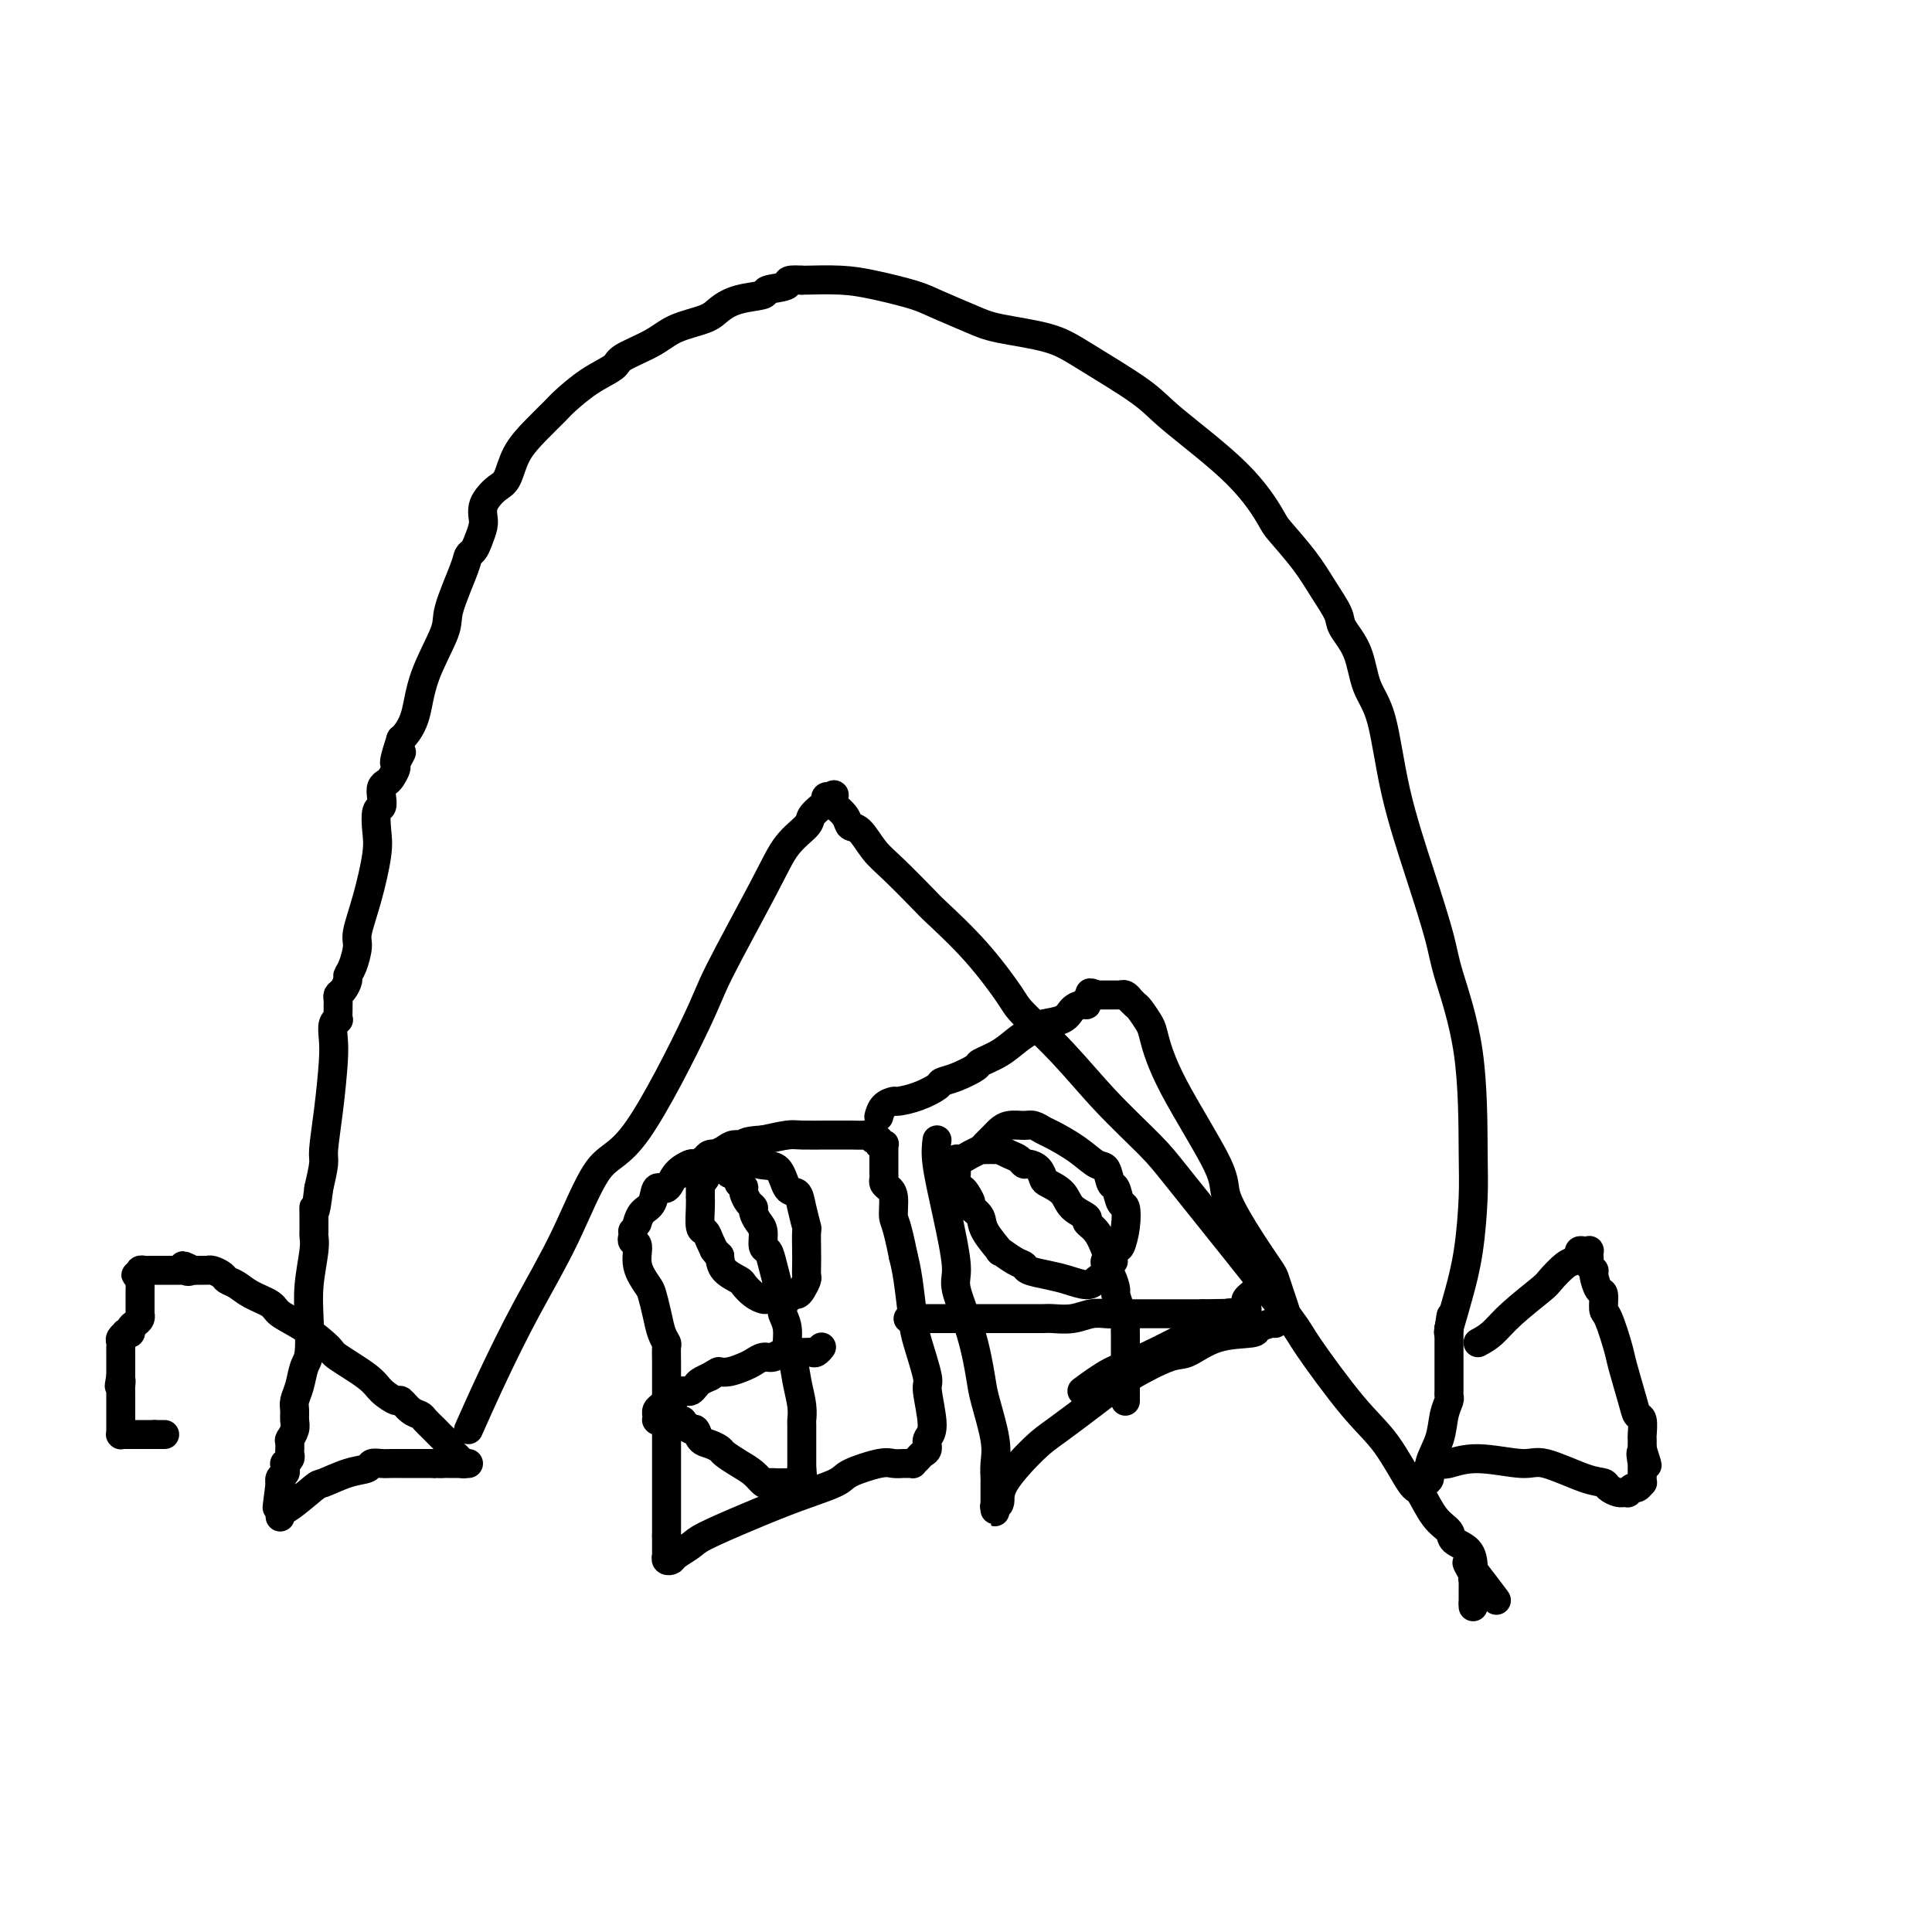 <svg viewBox='0 0 400 400' version='1.1' xmlns='http://www.w3.org/2000/svg' xmlns:xlink='http://www.w3.org/1999/xlink'><g fill='none' stroke='#000000' stroke-width='6' stroke-linecap='round' stroke-linejoin='round'><path d='M97,296c1.517,-3.411 3.034,-6.821 5,-11c1.966,-4.179 4.379,-9.125 7,-14c2.621,-4.875 5.448,-9.678 8,-15c2.552,-5.322 4.829,-11.163 7,-14c2.171,-2.837 4.235,-2.670 8,-8c3.765,-5.330 9.230,-16.156 12,-22c2.770,-5.844 2.846,-6.706 5,-11c2.154,-4.294 6.388,-12.019 9,-17c2.612,-4.981 3.604,-7.218 5,-9c1.396,-1.782 3.196,-3.108 4,-4c0.804,-0.892 0.611,-1.349 1,-2c0.389,-0.651 1.358,-1.495 2,-2c0.642,-0.505 0.956,-0.671 1,-1c0.044,-0.329 -0.180,-0.819 0,-1c0.180,-0.181 0.766,-0.052 1,0c0.234,0.052 0.117,0.026 0,0'/><path d='M172,165c1.411,-1.303 0.437,0.441 0,1c-0.437,0.559 -0.339,-0.067 0,0c0.339,0.067 0.919,0.827 1,1c0.081,0.173 -0.337,-0.242 0,0c0.337,0.242 1.431,1.142 2,2c0.569,0.858 0.615,1.673 1,2c0.385,0.327 1.110,0.166 2,1c0.890,0.834 1.947,2.662 3,4c1.053,1.338 2.104,2.186 4,4c1.896,1.814 4.639,4.593 6,6c1.361,1.407 1.341,1.443 3,3c1.659,1.557 4.999,4.636 8,8c3.001,3.364 5.664,7.015 7,9c1.336,1.985 1.344,2.305 3,4c1.656,1.695 4.958,4.767 8,8c3.042,3.233 5.824,6.628 9,10c3.176,3.372 6.746,6.722 9,9c2.254,2.278 3.192,3.483 6,7c2.808,3.517 7.484,9.346 12,15c4.516,5.654 8.870,11.134 11,14c2.130,2.866 2.036,3.117 4,6c1.964,2.883 5.985,8.396 9,12c3.015,3.604 5.026,5.297 7,8c1.974,2.703 3.913,6.415 5,8c1.087,1.585 1.321,1.042 2,2c0.679,0.958 1.804,3.416 3,5c1.196,1.584 2.464,2.295 3,3c0.536,0.705 0.339,1.406 1,2c0.661,0.594 2.178,1.083 3,2c0.822,0.917 0.949,2.262 1,3c0.051,0.738 0.025,0.869 0,1'/><path d='M305,325c9.437,12.487 2.529,3.205 0,0c-2.529,-3.205 -0.678,-0.333 0,1c0.678,1.333 0.182,1.127 0,1c-0.182,-0.127 -0.049,-0.175 0,0c0.049,0.175 0.013,0.571 0,1c-0.013,0.429 -0.003,0.889 0,1c0.003,0.111 0.001,-0.128 0,0c-0.001,0.128 -0.000,0.623 0,1c0.000,0.377 0.000,0.637 0,1c-0.000,0.363 -0.000,0.828 0,1c0.000,0.172 0.000,0.049 0,0c-0.000,-0.049 -0.000,-0.025 0,0'/><path d='M305,332c0.000,1.167 0.000,0.583 0,0'/><path d='M306,278c0.986,-0.534 1.973,-1.068 3,-2c1.027,-0.932 2.096,-2.263 4,-4c1.904,-1.737 4.644,-3.880 6,-5c1.356,-1.120 1.329,-1.218 2,-2c0.671,-0.782 2.039,-2.248 3,-3c0.961,-0.752 1.515,-0.790 2,-1c0.485,-0.210 0.900,-0.593 1,-1c0.100,-0.407 -0.117,-0.837 0,-1c0.117,-0.163 0.567,-0.059 1,0c0.433,0.059 0.848,0.071 1,0c0.152,-0.071 0.040,-0.227 0,0c-0.040,0.227 -0.007,0.835 0,1c0.007,0.165 -0.013,-0.113 0,0c0.013,0.113 0.059,0.616 0,1c-0.059,0.384 -0.222,0.650 0,1c0.222,0.350 0.830,0.784 1,1c0.170,0.216 -0.096,0.214 0,1c0.096,0.786 0.555,2.360 1,3c0.445,0.640 0.878,0.344 1,1c0.122,0.656 -0.066,2.262 0,3c0.066,0.738 0.384,0.608 1,2c0.616,1.392 1.528,4.307 2,6c0.472,1.693 0.505,2.163 1,4c0.495,1.837 1.453,5.041 2,7c0.547,1.959 0.682,2.674 1,3c0.318,0.326 0.817,0.263 1,1c0.183,0.737 0.049,2.275 0,3c-0.049,0.725 -0.014,0.636 0,1c0.014,0.364 0.007,1.182 0,2'/><path d='M340,300c2.011,6.294 0.539,2.029 0,1c-0.539,-1.029 -0.144,1.177 0,2c0.144,0.823 0.039,0.262 0,0c-0.039,-0.262 -0.011,-0.224 0,0c0.011,0.224 0.004,0.633 0,1c-0.004,0.367 -0.004,0.691 0,1c0.004,0.309 0.012,0.604 0,1c-0.012,0.396 -0.046,0.895 0,1c0.046,0.105 0.171,-0.182 0,0c-0.171,0.182 -0.638,0.833 -1,1c-0.362,0.167 -0.618,-0.152 -1,0c-0.382,0.152 -0.889,0.773 -1,1c-0.111,0.227 0.173,0.058 0,0c-0.173,-0.058 -0.805,-0.005 -1,0c-0.195,0.005 0.045,-0.038 0,0c-0.045,0.038 -0.375,0.156 -1,0c-0.625,-0.156 -1.544,-0.587 -2,-1c-0.456,-0.413 -0.448,-0.809 -1,-1c-0.552,-0.191 -1.664,-0.177 -4,-1c-2.336,-0.823 -5.897,-2.483 -8,-3c-2.103,-0.517 -2.749,0.109 -5,0c-2.251,-0.109 -6.109,-0.955 -9,-1c-2.891,-0.045 -4.817,0.709 -6,1c-1.183,0.291 -1.623,0.119 -2,0c-0.377,-0.119 -0.689,-0.186 -1,0c-0.311,0.186 -0.619,0.624 -1,1c-0.381,0.376 -0.834,0.689 -1,1c-0.166,0.311 -0.044,0.619 0,1c0.044,0.381 0.012,0.833 0,1c-0.012,0.167 -0.003,0.048 0,0c0.003,-0.048 0.002,-0.024 0,0'/><path d='M295,307c-0.378,0.648 -0.323,0.266 0,0c0.323,-0.266 0.913,-0.418 1,-1c0.087,-0.582 -0.331,-1.595 0,-3c0.331,-1.405 1.409,-3.203 2,-5c0.591,-1.797 0.694,-3.595 1,-5c0.306,-1.405 0.814,-2.418 1,-3c0.186,-0.582 0.050,-0.734 0,-1c-0.050,-0.266 -0.013,-0.644 0,-1c0.013,-0.356 0.004,-0.688 0,-1c-0.004,-0.312 -0.001,-0.605 0,-1c0.001,-0.395 0.000,-0.894 0,-1c-0.000,-0.106 -0.000,0.179 0,0c0.000,-0.179 0.000,-0.822 0,-1c-0.000,-0.178 -0.000,0.111 0,0c0.000,-0.111 0.000,-0.621 0,-1c-0.000,-0.379 -0.000,-0.626 0,-1c0.000,-0.374 0.000,-0.874 0,-1c-0.000,-0.126 -0.000,0.121 0,0c0.000,-0.121 0.000,-0.611 0,-1c-0.000,-0.389 -0.000,-0.679 0,-1c0.000,-0.321 0.000,-0.674 0,-1c-0.000,-0.326 -0.000,-0.626 0,-1c0.000,-0.374 0.000,-0.822 0,-1c-0.000,-0.178 -0.000,-0.086 0,0c0.000,0.086 0.000,0.168 0,0c-0.000,-0.168 -0.000,-0.584 0,-1'/><path d='M300,275c0.778,-4.978 0.222,-1.422 0,0c-0.222,1.422 -0.111,0.711 0,0'/><path d='M300,275c0.649,-2.227 1.298,-4.454 2,-7c0.702,-2.546 1.456,-5.412 2,-9c0.544,-3.588 0.877,-7.899 1,-11c0.123,-3.101 0.036,-4.992 0,-10c-0.036,-5.008 -0.023,-13.132 -1,-20c-0.977,-6.868 -2.946,-12.479 -4,-16c-1.054,-3.521 -1.192,-4.953 -2,-8c-0.808,-3.047 -2.284,-7.710 -4,-13c-1.716,-5.290 -3.672,-11.206 -5,-17c-1.328,-5.794 -2.028,-11.465 -3,-15c-0.972,-3.535 -2.216,-4.933 -3,-7c-0.784,-2.067 -1.106,-4.802 -2,-7c-0.894,-2.198 -2.359,-3.861 -3,-5c-0.641,-1.139 -0.459,-1.756 -1,-3c-0.541,-1.244 -1.806,-3.114 -3,-5c-1.194,-1.886 -2.319,-3.789 -4,-6c-1.681,-2.211 -3.920,-4.731 -5,-6c-1.080,-1.269 -1.001,-1.287 -2,-3c-0.999,-1.713 -3.076,-5.120 -7,-9c-3.924,-3.880 -9.694,-8.233 -13,-11c-3.306,-2.767 -4.149,-3.948 -7,-6c-2.851,-2.052 -7.712,-4.976 -11,-7c-3.288,-2.024 -5.005,-3.147 -8,-4c-2.995,-0.853 -7.269,-1.436 -10,-2c-2.731,-0.564 -3.921,-1.107 -6,-2c-2.079,-0.893 -5.048,-2.134 -7,-3c-1.952,-0.866 -2.888,-1.356 -5,-2c-2.112,-0.644 -5.401,-1.441 -8,-2c-2.599,-0.559 -4.507,-0.881 -7,-1c-2.493,-0.119 -5.569,-0.034 -7,0c-1.431,0.034 -1.215,0.017 -1,0'/><path d='M166,58c-3.993,-0.285 -2.477,0.504 -3,1c-0.523,0.496 -3.085,0.699 -4,1c-0.915,0.301 -0.184,0.699 -1,1c-0.816,0.301 -3.181,0.506 -5,1c-1.819,0.494 -3.094,1.277 -4,2c-0.906,0.723 -1.444,1.387 -3,2c-1.556,0.613 -4.130,1.177 -6,2c-1.870,0.823 -3.037,1.905 -5,3c-1.963,1.095 -4.723,2.203 -6,3c-1.277,0.797 -1.072,1.283 -2,2c-0.928,0.717 -2.991,1.667 -5,3c-2.009,1.333 -3.966,3.050 -5,4c-1.034,0.950 -1.144,1.132 -2,2c-0.856,0.868 -2.456,2.421 -4,4c-1.544,1.579 -3.030,3.186 -4,5c-0.970,1.814 -1.423,3.837 -2,5c-0.577,1.163 -1.278,1.465 -2,2c-0.722,0.535 -1.464,1.302 -2,2c-0.536,0.698 -0.864,1.329 -1,2c-0.136,0.671 -0.078,1.384 0,2c0.078,0.616 0.178,1.136 0,2c-0.178,0.864 -0.633,2.073 -1,3c-0.367,0.927 -0.645,1.573 -1,2c-0.355,0.427 -0.788,0.635 -1,1c-0.212,0.365 -0.202,0.887 -1,3c-0.798,2.113 -2.402,5.816 -3,8c-0.598,2.184 -0.188,2.848 -1,5c-0.812,2.152 -2.847,5.793 -4,9c-1.153,3.207 -1.426,5.979 -2,8c-0.574,2.021 -1.450,3.292 -2,4c-0.550,0.708 -0.775,0.854 -1,1'/><path d='M83,153c-2.720,8.302 -0.521,4.056 0,3c0.521,-1.056 -0.634,1.078 -1,2c-0.366,0.922 0.059,0.631 0,1c-0.059,0.369 -0.603,1.399 -1,2c-0.397,0.601 -0.646,0.775 -1,1c-0.354,0.225 -0.813,0.503 -1,1c-0.187,0.497 -0.101,1.213 0,2c0.101,0.787 0.218,1.646 0,2c-0.218,0.354 -0.770,0.203 -1,1c-0.230,0.797 -0.138,2.543 0,4c0.138,1.457 0.321,2.624 0,5c-0.321,2.376 -1.148,5.960 -2,9c-0.852,3.040 -1.730,5.534 -2,7c-0.270,1.466 0.069,1.902 0,3c-0.069,1.098 -0.544,2.857 -1,4c-0.456,1.143 -0.893,1.668 -1,2c-0.107,0.332 0.115,0.470 0,1c-0.115,0.530 -0.567,1.450 -1,2c-0.433,0.550 -0.848,0.729 -1,1c-0.152,0.271 -0.040,0.632 0,1c0.040,0.368 0.007,0.741 0,1c-0.007,0.259 0.012,0.403 0,1c-0.012,0.597 -0.055,1.645 0,2c0.055,0.355 0.208,0.016 0,0c-0.208,-0.016 -0.778,0.289 -1,1c-0.222,0.711 -0.097,1.826 0,3c0.097,1.174 0.167,2.406 0,5c-0.167,2.594 -0.571,6.551 -1,10c-0.429,3.449 -0.885,6.390 -1,8c-0.115,1.610 0.110,1.889 0,3c-0.110,1.111 -0.555,3.056 -1,5'/><path d='M66,246c-0.845,6.981 -0.959,4.433 -1,4c-0.041,-0.433 -0.010,1.249 0,2c0.010,0.751 -0.001,0.572 0,1c0.001,0.428 0.014,1.462 0,2c-0.014,0.538 -0.056,0.581 0,1c0.056,0.419 0.208,1.213 0,3c-0.208,1.787 -0.776,4.568 -1,7c-0.224,2.432 -0.102,4.514 0,7c0.102,2.486 0.185,5.376 0,7c-0.185,1.624 -0.638,1.982 -1,3c-0.362,1.018 -0.632,2.695 -1,4c-0.368,1.305 -0.834,2.238 -1,3c-0.166,0.762 -0.030,1.353 0,2c0.030,0.647 -0.044,1.349 0,2c0.044,0.651 0.208,1.249 0,2c-0.208,0.751 -0.788,1.654 -1,2c-0.212,0.346 -0.057,0.134 0,0c0.057,-0.134 0.016,-0.191 0,0c-0.016,0.191 -0.008,0.630 0,1c0.008,0.370 0.016,0.673 0,1c-0.016,0.327 -0.057,0.679 0,1c0.057,0.321 0.212,0.611 0,1c-0.212,0.389 -0.793,0.878 -1,1c-0.207,0.122 -0.041,-0.121 0,0c0.041,0.121 -0.041,0.607 0,1c0.041,0.393 0.207,0.694 0,1c-0.207,0.306 -0.788,0.618 -1,1c-0.212,0.382 -0.057,0.834 0,1c0.057,0.166 0.016,0.048 0,0c-0.016,-0.048 -0.008,-0.024 0,0'/><path d='M58,307c-1.238,9.616 -0.332,3.155 0,1c0.332,-2.155 0.089,-0.004 0,1c-0.089,1.004 -0.024,0.860 0,1c0.024,0.140 0.006,0.563 0,1c-0.006,0.437 -0.002,0.887 0,1c0.002,0.113 0.001,-0.112 0,0c-0.001,0.112 -0.001,0.562 0,1c0.001,0.438 0.003,0.864 0,1c-0.003,0.136 -0.011,-0.016 0,0c0.011,0.016 0.041,0.202 0,0c-0.041,-0.202 -0.154,-0.793 0,-1c0.154,-0.207 0.574,-0.030 2,-1c1.426,-0.970 3.859,-3.087 5,-4c1.141,-0.913 0.991,-0.623 2,-1c1.009,-0.377 3.176,-1.422 5,-2c1.824,-0.578 3.306,-0.691 4,-1c0.694,-0.309 0.601,-0.815 1,-1c0.399,-0.185 1.289,-0.050 2,0c0.711,0.050 1.242,0.013 2,0c0.758,-0.013 1.743,-0.004 2,0c0.257,0.004 -0.215,0.001 0,0c0.215,-0.001 1.118,-0.000 2,0c0.882,0.000 1.743,0.000 2,0c0.257,-0.000 -0.088,-0.000 0,0c0.088,0.000 0.611,0.000 1,0c0.389,-0.000 0.643,-0.000 1,0c0.357,0.000 0.816,0.000 1,0c0.184,-0.000 0.092,-0.000 0,0'/><path d='M90,303c2.947,-0.309 1.315,-0.083 1,0c-0.315,0.083 0.689,0.022 1,0c0.311,-0.022 -0.070,-0.006 0,0c0.070,0.006 0.592,0.002 1,0c0.408,-0.002 0.702,-0.000 1,0c0.298,0.000 0.599,0.000 1,0c0.401,-0.000 0.901,-0.000 1,0c0.099,0.000 -0.204,0.000 0,0c0.204,-0.000 0.915,-0.000 1,0c0.085,0.000 -0.458,0.000 -1,0'/><path d='M96,303c0.915,-0.013 0.203,-0.045 0,0c-0.203,0.045 0.104,0.167 0,0c-0.104,-0.167 -0.619,-0.621 -1,-1c-0.381,-0.379 -0.630,-0.682 -1,-1c-0.370,-0.318 -0.863,-0.652 -1,-1c-0.137,-0.348 0.080,-0.709 0,-1c-0.080,-0.291 -0.458,-0.510 -1,-1c-0.542,-0.490 -1.249,-1.249 -2,-2c-0.751,-0.751 -1.547,-1.492 -2,-2c-0.453,-0.508 -0.562,-0.783 -1,-1c-0.438,-0.217 -1.205,-0.377 -2,-1c-0.795,-0.623 -1.618,-1.708 -2,-2c-0.382,-0.292 -0.323,0.208 -1,0c-0.677,-0.208 -2.090,-1.126 -3,-2c-0.910,-0.874 -1.315,-1.704 -3,-3c-1.685,-1.296 -4.648,-3.057 -6,-4c-1.352,-0.943 -1.093,-1.067 -2,-2c-0.907,-0.933 -2.981,-2.673 -5,-4c-2.019,-1.327 -3.984,-2.239 -5,-3c-1.016,-0.761 -1.083,-1.369 -2,-2c-0.917,-0.631 -2.683,-1.283 -4,-2c-1.317,-0.717 -2.185,-1.499 -3,-2c-0.815,-0.501 -1.578,-0.723 -2,-1c-0.422,-0.277 -0.505,-0.610 -1,-1c-0.495,-0.390 -1.404,-0.837 -2,-1c-0.596,-0.163 -0.881,-0.044 -1,0c-0.119,0.044 -0.073,0.012 0,0c0.073,-0.012 0.174,-0.003 0,0c-0.174,0.003 -0.624,0.001 -1,0c-0.376,-0.001 -0.679,-0.000 -1,0c-0.321,0.000 -0.661,0.000 -1,0'/><path d='M40,263c-3.725,-1.856 -1.537,-0.497 -1,0c0.537,0.497 -0.577,0.133 -1,0c-0.423,-0.133 -0.155,-0.036 0,0c0.155,0.036 0.195,0.010 0,0c-0.195,-0.010 -0.627,-0.003 -1,0c-0.373,0.003 -0.688,0.001 -1,0c-0.312,-0.001 -0.623,-0.000 -1,0c-0.377,0.000 -0.822,0.000 -1,0c-0.178,-0.000 -0.089,-0.000 0,0c0.089,0.000 0.179,0.000 0,0c-0.179,-0.000 -0.626,-0.001 -1,0c-0.374,0.001 -0.675,0.003 -1,0c-0.325,-0.003 -0.675,-0.011 -1,0c-0.325,0.011 -0.626,0.041 -1,0c-0.374,-0.041 -0.821,-0.155 -1,0c-0.179,0.155 -0.089,0.577 0,1'/><path d='M29,264c-1.702,0.107 -0.456,-0.125 0,0c0.456,0.125 0.122,0.608 0,1c-0.122,0.392 -0.033,0.693 0,1c0.033,0.307 0.009,0.621 0,1c-0.009,0.379 -0.002,0.822 0,1c0.002,0.178 0.001,0.089 0,0c-0.001,-0.089 -0.000,-0.178 0,0c0.000,0.178 0.000,0.622 0,1c-0.000,0.378 -0.000,0.689 0,1c0.000,0.311 0.001,0.622 0,1c-0.001,0.378 -0.003,0.822 0,1c0.003,0.178 0.011,0.089 0,0c-0.011,-0.089 -0.040,-0.178 0,0c0.040,0.178 0.150,0.622 0,1c-0.150,0.378 -0.561,0.689 -1,1c-0.439,0.311 -0.906,0.622 -1,1c-0.094,0.378 0.185,0.822 0,1c-0.185,0.178 -0.834,0.089 -1,0c-0.166,-0.089 0.152,-0.179 0,0c-0.152,0.179 -0.773,0.626 -1,1c-0.227,0.374 -0.061,0.674 0,1c0.061,0.326 0.016,0.679 0,1c-0.016,0.321 -0.004,0.611 0,1c0.004,0.389 0.001,0.878 0,1c-0.001,0.122 -0.000,-0.121 0,0c0.000,0.121 0.000,0.607 0,1c-0.000,0.393 -0.000,0.694 0,1c0.000,0.306 0.000,0.618 0,1c-0.000,0.382 -0.000,0.834 0,1c0.000,0.166 0.000,0.048 0,0c-0.000,-0.048 -0.000,-0.024 0,0'/><path d='M25,285c-0.619,3.428 -0.166,1.497 0,1c0.166,-0.497 0.044,0.442 0,1c-0.044,0.558 -0.012,0.737 0,1c0.012,0.263 0.003,0.609 0,1c-0.003,0.391 -0.001,0.826 0,1c0.001,0.174 0.000,0.088 0,0c-0.000,-0.088 -0.000,-0.178 0,0c0.000,0.178 0.000,0.622 0,1c-0.000,0.378 -0.000,0.689 0,1c0.000,0.311 -0.000,0.622 0,1c0.000,0.378 0.000,0.822 0,1c-0.000,0.178 -0.000,0.090 0,0c0.000,-0.090 0.000,-0.182 0,0c-0.000,0.182 -0.001,0.637 0,1c0.001,0.363 0.003,0.633 0,1c-0.003,0.367 -0.012,0.830 0,1c0.012,0.170 0.044,0.045 0,0c-0.044,-0.045 -0.165,-0.012 0,0c0.165,0.012 0.618,0.003 1,0c0.382,-0.003 0.695,-0.001 1,0c0.305,0.001 0.602,0.000 1,0c0.398,-0.000 0.897,-0.000 1,0c0.103,0.000 -0.189,0.000 0,0c0.189,-0.000 0.859,-0.000 1,0c0.141,0.000 -0.245,0.000 0,0c0.245,-0.000 1.123,-0.000 2,0'/><path d='M32,297c1.326,0.000 1.140,0.000 1,0c-0.140,0.000 -0.233,0.000 0,0c0.233,-0.000 0.794,0.000 1,0c0.206,-0.000 0.059,0.000 0,0c-0.059,0.000 -0.029,0.000 0,0'/><path d='M131,255c-0.009,-0.084 -0.018,-0.169 0,0c0.018,0.169 0.064,0.591 0,1c-0.064,0.409 -0.239,0.804 0,1c0.239,0.196 0.890,0.194 1,1c0.110,0.806 -0.322,2.422 0,4c0.322,1.578 1.396,3.120 2,4c0.604,0.880 0.736,1.099 1,2c0.264,0.901 0.659,2.485 1,4c0.341,1.515 0.627,2.963 1,4c0.373,1.037 0.832,1.664 1,2c0.168,0.336 0.045,0.382 0,1c-0.045,0.618 -0.012,1.808 0,3c0.012,1.192 0.003,2.386 0,3c-0.003,0.614 -0.001,0.649 0,2c0.001,1.351 0.000,4.017 0,6c-0.000,1.983 -0.000,3.283 0,5c0.000,1.717 0.000,3.850 0,5c-0.000,1.150 -0.000,1.315 0,2c0.000,0.685 0.000,1.889 0,3c-0.000,1.111 -0.000,2.129 0,3c0.000,0.871 0.000,1.595 0,2c-0.000,0.405 -0.000,0.490 0,1c0.000,0.510 0.000,1.445 0,2c-0.000,0.555 -0.000,0.730 0,1c0.000,0.270 0.000,0.635 0,1'/><path d='M138,318c0.000,6.196 0.000,2.185 0,1c-0.000,-1.185 -0.001,0.457 0,1c0.001,0.543 0.004,-0.012 0,0c-0.004,0.012 -0.014,0.589 0,1c0.014,0.411 0.052,0.654 0,1c-0.052,0.346 -0.195,0.796 0,1c0.195,0.204 0.730,0.162 1,0c0.270,-0.162 0.277,-0.444 1,-1c0.723,-0.556 2.162,-1.384 3,-2c0.838,-0.616 1.074,-1.018 3,-2c1.926,-0.982 5.541,-2.544 9,-4c3.459,-1.456 6.761,-2.807 10,-4c3.239,-1.193 6.416,-2.229 8,-3c1.584,-0.771 1.576,-1.278 3,-2c1.424,-0.722 4.280,-1.658 6,-2c1.720,-0.342 2.302,-0.091 3,0c0.698,0.091 1.511,0.021 2,0c0.489,-0.021 0.656,0.005 1,0c0.344,-0.005 0.867,-0.042 1,0c0.133,0.042 -0.123,0.163 0,0c0.123,-0.163 0.626,-0.608 1,-1c0.374,-0.392 0.618,-0.729 1,-1c0.382,-0.271 0.903,-0.477 1,-1c0.097,-0.523 -0.229,-1.365 0,-2c0.229,-0.635 1.015,-1.064 1,-3c-0.015,-1.936 -0.830,-5.378 -1,-7c-0.170,-1.622 0.305,-1.424 0,-3c-0.305,-1.576 -1.391,-4.928 -2,-7c-0.609,-2.072 -0.741,-2.866 -1,-5c-0.259,-2.134 -0.645,-5.610 -1,-8c-0.355,-2.390 -0.677,-3.695 -1,-5'/><path d='M187,260c-1.393,-7.013 -1.876,-7.045 -2,-8c-0.124,-0.955 0.110,-2.834 0,-4c-0.110,-1.166 -0.565,-1.618 -1,-2c-0.435,-0.382 -0.848,-0.694 -1,-1c-0.152,-0.306 -0.041,-0.608 0,-1c0.041,-0.392 0.011,-0.875 0,-1c-0.011,-0.125 -0.003,0.107 0,0c0.003,-0.107 0.001,-0.553 0,-1c-0.001,-0.447 -0.000,-0.894 0,-1c0.000,-0.106 0.000,0.130 0,0c-0.000,-0.130 -0.000,-0.627 0,-1c0.000,-0.373 0.001,-0.622 0,-1c-0.001,-0.378 -0.004,-0.885 0,-1c0.004,-0.115 0.016,0.161 0,0c-0.016,-0.161 -0.060,-0.760 0,-1c0.060,-0.240 0.223,-0.121 0,0c-0.223,0.121 -0.832,0.243 -1,0c-0.168,-0.243 0.104,-0.850 0,-1c-0.104,-0.150 -0.585,0.156 -1,0c-0.415,-0.156 -0.766,-0.774 -1,-1c-0.234,-0.226 -0.353,-0.060 -1,0c-0.647,0.060 -1.823,0.015 -3,0c-1.177,-0.015 -2.354,-0.001 -3,0c-0.646,0.001 -0.761,-0.010 -2,0c-1.239,0.010 -3.603,0.041 -5,0c-1.397,-0.041 -1.828,-0.155 -3,0c-1.172,0.155 -3.086,0.577 -5,1'/><path d='M158,236c-4.523,0.239 -3.830,0.837 -4,1c-0.170,0.163 -1.201,-0.110 -2,0c-0.799,0.110 -1.364,0.603 -2,1c-0.636,0.397 -1.343,0.699 -2,1c-0.657,0.301 -1.264,0.600 -2,1c-0.736,0.400 -1.602,0.899 -2,1c-0.398,0.101 -0.329,-0.198 -1,0c-0.671,0.198 -2.081,0.892 -3,2c-0.919,1.108 -1.346,2.630 -2,3c-0.654,0.370 -1.534,-0.412 -2,0c-0.466,0.412 -0.517,2.018 -1,3c-0.483,0.982 -1.399,1.341 -2,2c-0.601,0.659 -0.886,1.617 -1,2c-0.114,0.383 -0.057,0.192 0,0'/><path d='M194,236c-0.160,1.289 -0.321,2.577 0,5c0.321,2.423 1.123,5.979 2,10c0.877,4.021 1.830,8.507 2,11c0.170,2.493 -0.444,2.991 0,5c0.444,2.009 1.947,5.527 3,9c1.053,3.473 1.655,6.899 2,9c0.345,2.101 0.432,2.877 1,5c0.568,2.123 1.616,5.595 2,8c0.384,2.405 0.103,3.745 0,5c-0.103,1.255 -0.028,2.427 0,3c0.028,0.573 0.007,0.549 0,1c-0.007,0.451 -0.002,1.379 0,2c0.002,0.621 0.001,0.936 0,1c-0.001,0.064 -0.000,-0.122 0,0c0.000,0.122 0.000,0.551 0,1c-0.000,0.449 -0.001,0.920 0,1c0.001,0.080 0.004,-0.229 0,0c-0.004,0.229 -0.017,0.995 0,1c0.017,0.005 0.062,-0.751 0,-1c-0.062,-0.249 -0.233,0.008 0,0c0.233,-0.008 0.868,-0.280 1,-1c0.132,-0.720 -0.240,-1.889 1,-4c1.240,-2.111 4.093,-5.165 6,-7c1.907,-1.835 2.868,-2.450 5,-4c2.132,-1.550 5.435,-4.033 8,-6c2.565,-1.967 4.394,-3.416 7,-5c2.606,-1.584 5.991,-3.303 8,-4c2.009,-0.697 2.642,-0.372 4,-1c1.358,-0.628 3.443,-2.207 6,-3c2.557,-0.793 5.588,-0.798 7,-1c1.412,-0.202 1.206,-0.601 1,-1'/><path d='M260,275c4.863,-1.730 4.022,-1.053 4,-1c-0.022,0.053 0.776,-0.516 1,-1c0.224,-0.484 -0.126,-0.882 0,-1c0.126,-0.118 0.726,0.046 1,0c0.274,-0.046 0.221,-0.300 0,-1c-0.221,-0.700 -0.610,-1.846 -1,-3c-0.390,-1.154 -0.780,-2.314 -1,-3c-0.220,-0.686 -0.271,-0.896 -1,-2c-0.729,-1.104 -2.136,-3.101 -4,-6c-1.864,-2.899 -4.186,-6.701 -5,-9c-0.814,-2.299 -0.120,-3.096 -2,-7c-1.880,-3.904 -6.335,-10.916 -9,-16c-2.665,-5.084 -3.541,-8.242 -4,-10c-0.459,-1.758 -0.500,-2.116 -1,-3c-0.500,-0.884 -1.457,-2.293 -2,-3c-0.543,-0.707 -0.671,-0.711 -1,-1c-0.329,-0.289 -0.858,-0.862 -1,-1c-0.142,-0.138 0.102,0.159 0,0c-0.102,-0.159 -0.552,-0.775 -1,-1c-0.448,-0.225 -0.895,-0.060 -1,0c-0.105,0.060 0.131,0.016 0,0c-0.131,-0.016 -0.627,-0.004 -1,0c-0.373,0.004 -0.621,0.001 -1,0c-0.379,-0.001 -0.890,-0.000 -1,0c-0.110,0.000 0.180,0.000 0,0c-0.180,-0.000 -0.832,-0.000 -1,0c-0.168,0.000 0.147,0.000 0,0c-0.147,-0.000 -0.756,-0.000 -1,0c-0.244,0.000 -0.122,0.000 0,0'/><path d='M227,206c-1.945,-0.916 -1.308,-0.208 -1,0c0.308,0.208 0.286,-0.086 0,0c-0.286,0.086 -0.837,0.552 -1,1c-0.163,0.448 0.062,0.880 0,1c-0.062,0.120 -0.410,-0.070 -1,0c-0.590,0.070 -1.420,0.402 -2,1c-0.580,0.598 -0.909,1.462 -2,2c-1.091,0.538 -2.945,0.750 -4,1c-1.055,0.250 -1.313,0.538 -2,1c-0.687,0.462 -1.804,1.097 -3,2c-1.196,0.903 -2.471,2.073 -4,3c-1.529,0.927 -3.310,1.609 -4,2c-0.690,0.391 -0.287,0.489 -1,1c-0.713,0.511 -2.542,1.433 -4,2c-1.458,0.567 -2.547,0.778 -3,1c-0.453,0.222 -0.272,0.453 -1,1c-0.728,0.547 -2.367,1.408 -4,2c-1.633,0.592 -3.261,0.916 -4,1c-0.739,0.084 -0.590,-0.070 -1,0c-0.410,0.070 -1.380,0.365 -2,1c-0.620,0.635 -0.892,1.610 -1,2c-0.108,0.390 -0.054,0.195 0,0'/><path d='M141,243c0.363,-0.303 0.726,-0.607 1,-1c0.274,-0.393 0.457,-0.876 1,-1c0.543,-0.124 1.444,0.111 2,0c0.556,-0.111 0.766,-0.568 1,-1c0.234,-0.432 0.491,-0.840 1,-1c0.509,-0.160 1.271,-0.071 2,0c0.729,0.071 1.427,0.125 2,0c0.573,-0.125 1.022,-0.428 2,0c0.978,0.428 2.485,1.586 4,2c1.515,0.414 3.037,0.084 4,1c0.963,0.916 1.368,3.079 2,4c0.632,0.921 1.490,0.599 2,1c0.510,0.401 0.673,1.525 1,3c0.327,1.475 0.820,3.302 1,4c0.180,0.698 0.049,0.266 0,1c-0.049,0.734 -0.016,2.634 0,4c0.016,1.366 0.015,2.198 0,3c-0.015,0.802 -0.046,1.573 0,2c0.046,0.427 0.168,0.511 0,1c-0.168,0.489 -0.625,1.385 -1,2c-0.375,0.615 -0.668,0.949 -1,1c-0.332,0.051 -0.704,-0.182 -1,0c-0.296,0.182 -0.516,0.779 -1,1c-0.484,0.221 -1.233,0.066 -2,0c-0.767,-0.066 -1.551,-0.045 -2,0c-0.449,0.045 -0.561,0.112 -1,0c-0.439,-0.112 -1.203,-0.403 -2,-1c-0.797,-0.597 -1.626,-1.500 -2,-2c-0.374,-0.500 -0.293,-0.596 -1,-1c-0.707,-0.404 -2.202,-1.115 -3,-2c-0.798,-0.885 -0.899,-1.942 -1,-3'/><path d='M149,260c-1.632,-1.643 -1.212,-1.249 -1,-1c0.212,0.249 0.214,0.355 0,0c-0.214,-0.355 -0.646,-1.171 -1,-2c-0.354,-0.829 -0.631,-1.671 -1,-2c-0.369,-0.329 -0.831,-0.144 -1,-1c-0.169,-0.856 -0.045,-2.754 0,-4c0.045,-1.246 0.012,-1.840 0,-2c-0.012,-0.160 -0.004,0.116 0,0c0.004,-0.116 0.005,-0.623 0,-1c-0.005,-0.377 -0.015,-0.626 0,-1c0.015,-0.374 0.056,-0.875 0,-1c-0.056,-0.125 -0.208,0.124 0,0c0.208,-0.124 0.778,-0.622 1,-1c0.222,-0.378 0.097,-0.637 0,-1c-0.097,-0.363 -0.166,-0.829 0,-1c0.166,-0.171 0.567,-0.046 1,0c0.433,0.046 0.900,0.012 1,0c0.100,-0.012 -0.165,-0.003 0,0c0.165,0.003 0.761,0.001 1,0c0.239,-0.001 0.121,-0.001 0,0c-0.121,0.001 -0.243,0.005 0,0c0.243,-0.005 0.853,-0.017 1,0c0.147,0.017 -0.168,0.063 0,0c0.168,-0.063 0.818,-0.233 1,0c0.182,0.233 -0.105,0.870 0,1c0.105,0.130 0.601,-0.249 1,0c0.399,0.249 0.699,1.124 1,2'/><path d='M153,245c1.012,0.659 1.041,0.806 1,1c-0.041,0.194 -0.152,0.437 0,1c0.152,0.563 0.566,1.448 1,2c0.434,0.552 0.886,0.772 1,1c0.114,0.228 -0.110,0.466 0,1c0.110,0.534 0.554,1.366 1,2c0.446,0.634 0.894,1.070 1,2c0.106,0.930 -0.129,2.353 0,3c0.129,0.647 0.623,0.516 1,1c0.377,0.484 0.636,1.582 1,3c0.364,1.418 0.834,3.158 1,4c0.166,0.842 0.029,0.788 0,1c-0.029,0.212 0.049,0.691 0,1c-0.049,0.309 -0.224,0.447 0,1c0.224,0.553 0.848,1.521 1,2c0.152,0.479 -0.167,0.469 0,1c0.167,0.531 0.819,1.605 1,3c0.181,1.395 -0.109,3.113 0,4c0.109,0.887 0.618,0.942 1,2c0.382,1.058 0.638,3.117 1,5c0.362,1.883 0.829,3.590 1,5c0.171,1.410 0.046,2.524 0,3c-0.046,0.476 -0.012,0.313 0,1c0.012,0.687 0.003,2.225 0,3c-0.003,0.775 -0.001,0.786 0,1c0.001,0.214 0.000,0.631 0,1c-0.000,0.369 -0.000,0.690 0,1c0.000,0.310 0.000,0.609 0,1c-0.000,0.391 -0.000,0.875 0,1c0.000,0.125 0.000,-0.107 0,0c-0.000,0.107 -0.000,0.554 0,1'/><path d='M166,304c0.464,4.725 0.125,2.037 0,1c-0.125,-1.037 -0.037,-0.421 0,0c0.037,0.421 0.024,0.649 0,1c-0.024,0.351 -0.058,0.826 0,1c0.058,0.174 0.208,0.047 0,0c-0.208,-0.047 -0.773,-0.012 -1,0c-0.227,0.012 -0.118,0.003 0,0c0.118,-0.003 0.243,-0.001 0,0c-0.243,0.001 -0.854,0.000 -1,0c-0.146,-0.000 0.172,-0.000 0,0c-0.172,0.000 -0.832,0.000 -1,0c-0.168,-0.000 0.158,-0.000 0,0c-0.158,0.000 -0.801,0.002 -1,0c-0.199,-0.002 0.047,-0.006 0,0c-0.047,0.006 -0.385,0.024 -1,0c-0.615,-0.024 -1.506,-0.090 -2,0c-0.494,0.090 -0.590,0.337 -1,0c-0.410,-0.337 -1.135,-1.256 -2,-2c-0.865,-0.744 -1.871,-1.311 -3,-2c-1.129,-0.689 -2.383,-1.499 -3,-2c-0.617,-0.501 -0.599,-0.694 -1,-1c-0.401,-0.306 -1.221,-0.726 -2,-1c-0.779,-0.274 -1.518,-0.403 -2,-1c-0.482,-0.597 -0.707,-1.661 -1,-2c-0.293,-0.339 -0.655,0.046 -1,0c-0.345,-0.046 -0.672,-0.523 -1,-1'/><path d='M142,295c-2.874,-2.083 -1.558,-1.290 -1,-1c0.558,0.290 0.357,0.078 0,0c-0.357,-0.078 -0.869,-0.021 -1,0c-0.131,0.021 0.119,0.006 0,0c-0.119,-0.006 -0.606,-0.002 -1,0c-0.394,0.002 -0.694,0.002 -1,0c-0.306,-0.002 -0.618,-0.004 -1,0c-0.382,0.004 -0.834,0.016 -1,0c-0.166,-0.016 -0.045,-0.060 0,0c0.045,0.060 0.015,0.224 0,0c-0.015,-0.224 -0.015,-0.834 0,-1c0.015,-0.166 0.045,0.114 0,0c-0.045,-0.114 -0.166,-0.622 0,-1c0.166,-0.378 0.618,-0.627 1,-1c0.382,-0.373 0.695,-0.871 1,-1c0.305,-0.129 0.603,0.109 1,0c0.397,-0.109 0.894,-0.565 1,-1c0.106,-0.435 -0.179,-0.848 0,-1c0.179,-0.152 0.822,-0.044 1,0c0.178,0.044 -0.108,0.023 0,0c0.108,-0.023 0.609,-0.048 1,0c0.391,0.048 0.672,0.167 1,0c0.328,-0.167 0.704,-0.622 1,-1c0.296,-0.378 0.513,-0.679 1,-1c0.487,-0.321 1.243,-0.660 2,-1'/><path d='M147,285c1.921,-1.168 1.722,-1.087 2,-1c0.278,0.087 1.033,0.182 2,0c0.967,-0.182 2.146,-0.641 3,-1c0.854,-0.359 1.381,-0.618 2,-1c0.619,-0.382 1.328,-0.887 2,-1c0.672,-0.113 1.307,0.166 2,0c0.693,-0.166 1.443,-0.776 2,-1c0.557,-0.224 0.919,-0.060 1,0c0.081,0.060 -0.119,0.016 0,0c0.119,-0.016 0.558,-0.004 1,0c0.442,0.004 0.888,0.001 1,0c0.112,-0.001 -0.111,-0.001 0,0c0.111,0.001 0.554,0.001 1,0c0.446,-0.001 0.894,-0.004 1,0c0.106,0.004 -0.129,0.015 0,0c0.129,-0.015 0.622,-0.056 1,0c0.378,0.056 0.640,0.207 1,0c0.360,-0.207 0.817,-0.774 1,-1c0.183,-0.226 0.091,-0.113 0,0'/><path d='M204,237c0.329,-0.331 0.658,-0.663 1,-1c0.342,-0.337 0.696,-0.680 1,-1c0.304,-0.320 0.557,-0.618 1,-1c0.443,-0.382 1.075,-0.847 2,-1c0.925,-0.153 2.144,0.006 3,0c0.856,-0.006 1.349,-0.176 2,0c0.651,0.176 1.459,0.699 2,1c0.541,0.301 0.813,0.379 2,1c1.187,0.621 3.288,1.785 5,3c1.712,1.215 3.036,2.480 4,3c0.964,0.520 1.568,0.294 2,1c0.432,0.706 0.691,2.344 1,3c0.309,0.656 0.668,0.331 1,1c0.332,0.669 0.637,2.333 1,3c0.363,0.667 0.785,0.336 1,1c0.215,0.664 0.223,2.324 0,4c-0.223,1.676 -0.677,3.368 -1,4c-0.323,0.632 -0.515,0.205 -1,1c-0.485,0.795 -1.262,2.813 -2,4c-0.738,1.187 -1.438,1.545 -2,2c-0.562,0.455 -0.987,1.008 -2,1c-1.013,-0.008 -2.616,-0.578 -4,-1c-1.384,-0.422 -2.551,-0.696 -4,-1c-1.449,-0.304 -3.180,-0.638 -4,-1c-0.820,-0.362 -0.728,-0.750 -1,-1c-0.272,-0.250 -0.909,-0.360 -2,-1c-1.091,-0.640 -2.638,-1.810 -3,-2c-0.362,-0.190 0.460,0.598 0,0c-0.460,-0.598 -2.201,-2.584 -3,-4c-0.799,-1.416 -0.657,-2.262 -1,-3c-0.343,-0.738 -1.172,-1.369 -2,-2'/><path d='M201,250c-0.879,-1.511 -0.078,-0.790 0,-1c0.078,-0.210 -0.568,-1.351 -1,-2c-0.432,-0.649 -0.652,-0.805 -1,-1c-0.348,-0.195 -0.825,-0.429 -1,-1c-0.175,-0.571 -0.047,-1.477 0,-2c0.047,-0.523 0.015,-0.661 0,-1c-0.015,-0.339 -0.013,-0.878 0,-1c0.013,-0.122 0.036,0.174 0,0c-0.036,-0.174 -0.130,-0.817 0,-1c0.130,-0.183 0.485,0.095 1,0c0.515,-0.095 1.190,-0.561 2,-1c0.810,-0.439 1.757,-0.850 2,-1c0.243,-0.150 -0.216,-0.037 0,0c0.216,0.037 1.108,-0.001 2,0c0.892,0.001 1.783,0.043 2,0c0.217,-0.043 -0.241,-0.170 0,0c0.241,0.170 1.182,0.636 2,1c0.818,0.364 1.515,0.626 2,1c0.485,0.374 0.758,0.859 1,1c0.242,0.141 0.453,-0.062 1,0c0.547,0.062 1.429,0.390 2,1c0.571,0.610 0.830,1.501 1,2c0.170,0.499 0.250,0.606 1,1c0.750,0.394 2.168,1.077 3,2c0.832,0.923 1.076,2.087 2,3c0.924,0.913 2.526,1.575 3,2c0.474,0.425 -0.180,0.615 0,1c0.180,0.385 1.194,0.967 2,2c0.806,1.033 1.403,2.516 2,4'/><path d='M229,259c3.050,3.412 0.677,1.943 0,2c-0.677,0.057 0.344,1.639 1,3c0.656,1.361 0.946,2.501 1,3c0.054,0.499 -0.129,0.358 0,1c0.129,0.642 0.571,2.069 1,3c0.429,0.931 0.847,1.368 1,2c0.153,0.632 0.041,1.461 0,2c-0.041,0.539 -0.011,0.788 0,1c0.011,0.212 0.003,0.386 0,1c-0.003,0.614 -0.001,1.667 0,2c0.001,0.333 0.000,-0.055 0,0c-0.000,0.055 -0.000,0.554 0,1c0.000,0.446 0.000,0.841 0,1c-0.000,0.159 -0.000,0.084 0,0c0.000,-0.084 0.000,-0.176 0,0c-0.000,0.176 -0.000,0.620 0,1c0.000,0.380 0.000,0.694 0,1c-0.000,0.306 -0.000,0.603 0,1c0.000,0.397 0.000,0.894 0,1c-0.000,0.106 -0.000,-0.179 0,0c0.000,0.179 0.000,0.823 0,1c-0.000,0.177 -0.000,-0.111 0,0c0.000,0.111 0.000,0.622 0,1c-0.000,0.378 -0.000,0.623 0,1c0.000,0.377 0.000,0.886 0,1c-0.000,0.114 -0.000,-0.165 0,0c0.000,0.165 0.000,0.775 0,1c-0.000,0.225 -0.000,0.064 0,0c0.000,-0.064 0.000,-0.032 0,0'/><path d='M224,288c2.020,-1.491 4.040,-2.981 6,-4c1.960,-1.019 3.860,-1.565 7,-3c3.140,-1.435 7.521,-3.757 10,-5c2.479,-1.243 3.056,-1.405 4,-2c0.944,-0.595 2.254,-1.622 3,-2c0.746,-0.378 0.927,-0.108 1,0c0.073,0.108 0.036,0.054 0,0'/><path d='M188,273c0.235,0.000 0.469,0.000 1,0c0.531,-0.000 1.358,-0.000 2,0c0.642,0.000 1.097,0.000 2,0c0.903,-0.000 2.252,-0.000 3,0c0.748,0.000 0.893,0.000 2,0c1.107,-0.000 3.174,-0.000 5,0c1.826,0.000 3.410,0.000 4,0c0.590,-0.000 0.187,-0.000 1,0c0.813,0.000 2.842,0.001 4,0c1.158,-0.001 1.443,-0.004 2,0c0.557,0.004 1.385,0.015 2,0c0.615,-0.015 1.017,-0.057 2,0c0.983,0.057 2.546,0.211 4,0c1.454,-0.211 2.798,-0.789 4,-1c1.202,-0.211 2.262,-0.057 3,0c0.738,0.057 1.153,0.015 2,0c0.847,-0.015 2.126,-0.004 3,0c0.874,0.004 1.343,0.001 2,0c0.657,-0.001 1.503,-0.000 2,0c0.497,0.000 0.645,0.000 1,0c0.355,-0.000 0.917,-0.000 1,0c0.083,0.000 -0.315,0.000 0,0c0.315,-0.000 1.341,-0.000 2,0c0.659,0.000 0.950,0.000 1,0c0.050,-0.000 -0.140,-0.000 0,0c0.140,0.000 0.611,0.000 1,0c0.389,-0.000 0.696,-0.000 1,0c0.304,0.000 0.606,0.000 1,0c0.394,-0.000 0.879,-0.000 1,0c0.121,0.000 -0.121,0.000 0,0c0.121,-0.000 0.606,-0.000 1,0c0.394,0.000 0.697,0.000 1,0'/><path d='M249,272c9.619,-0.155 3.165,-0.041 1,0c-2.165,0.041 -0.041,0.011 1,0c1.041,-0.011 1.000,-0.003 1,0c0.000,0.003 0.041,0.001 0,0c-0.041,-0.001 -0.165,-0.000 0,0c0.165,0.000 0.619,-0.000 1,0c0.381,0.000 0.688,0.001 1,0c0.312,-0.001 0.627,-0.004 1,0c0.373,0.004 0.804,0.016 1,0c0.196,-0.016 0.158,-0.060 0,0c-0.158,0.060 -0.436,0.224 0,0c0.436,-0.224 1.585,-0.834 2,-1c0.415,-0.166 0.097,0.113 0,0c-0.097,-0.113 0.027,-0.619 0,-1c-0.027,-0.381 -0.203,-0.638 0,-1c0.203,-0.362 0.786,-0.829 1,-1c0.214,-0.171 0.057,-0.046 0,0c-0.057,0.046 -0.016,0.013 0,0c0.016,-0.013 0.008,-0.007 0,0'/></g>
</svg>